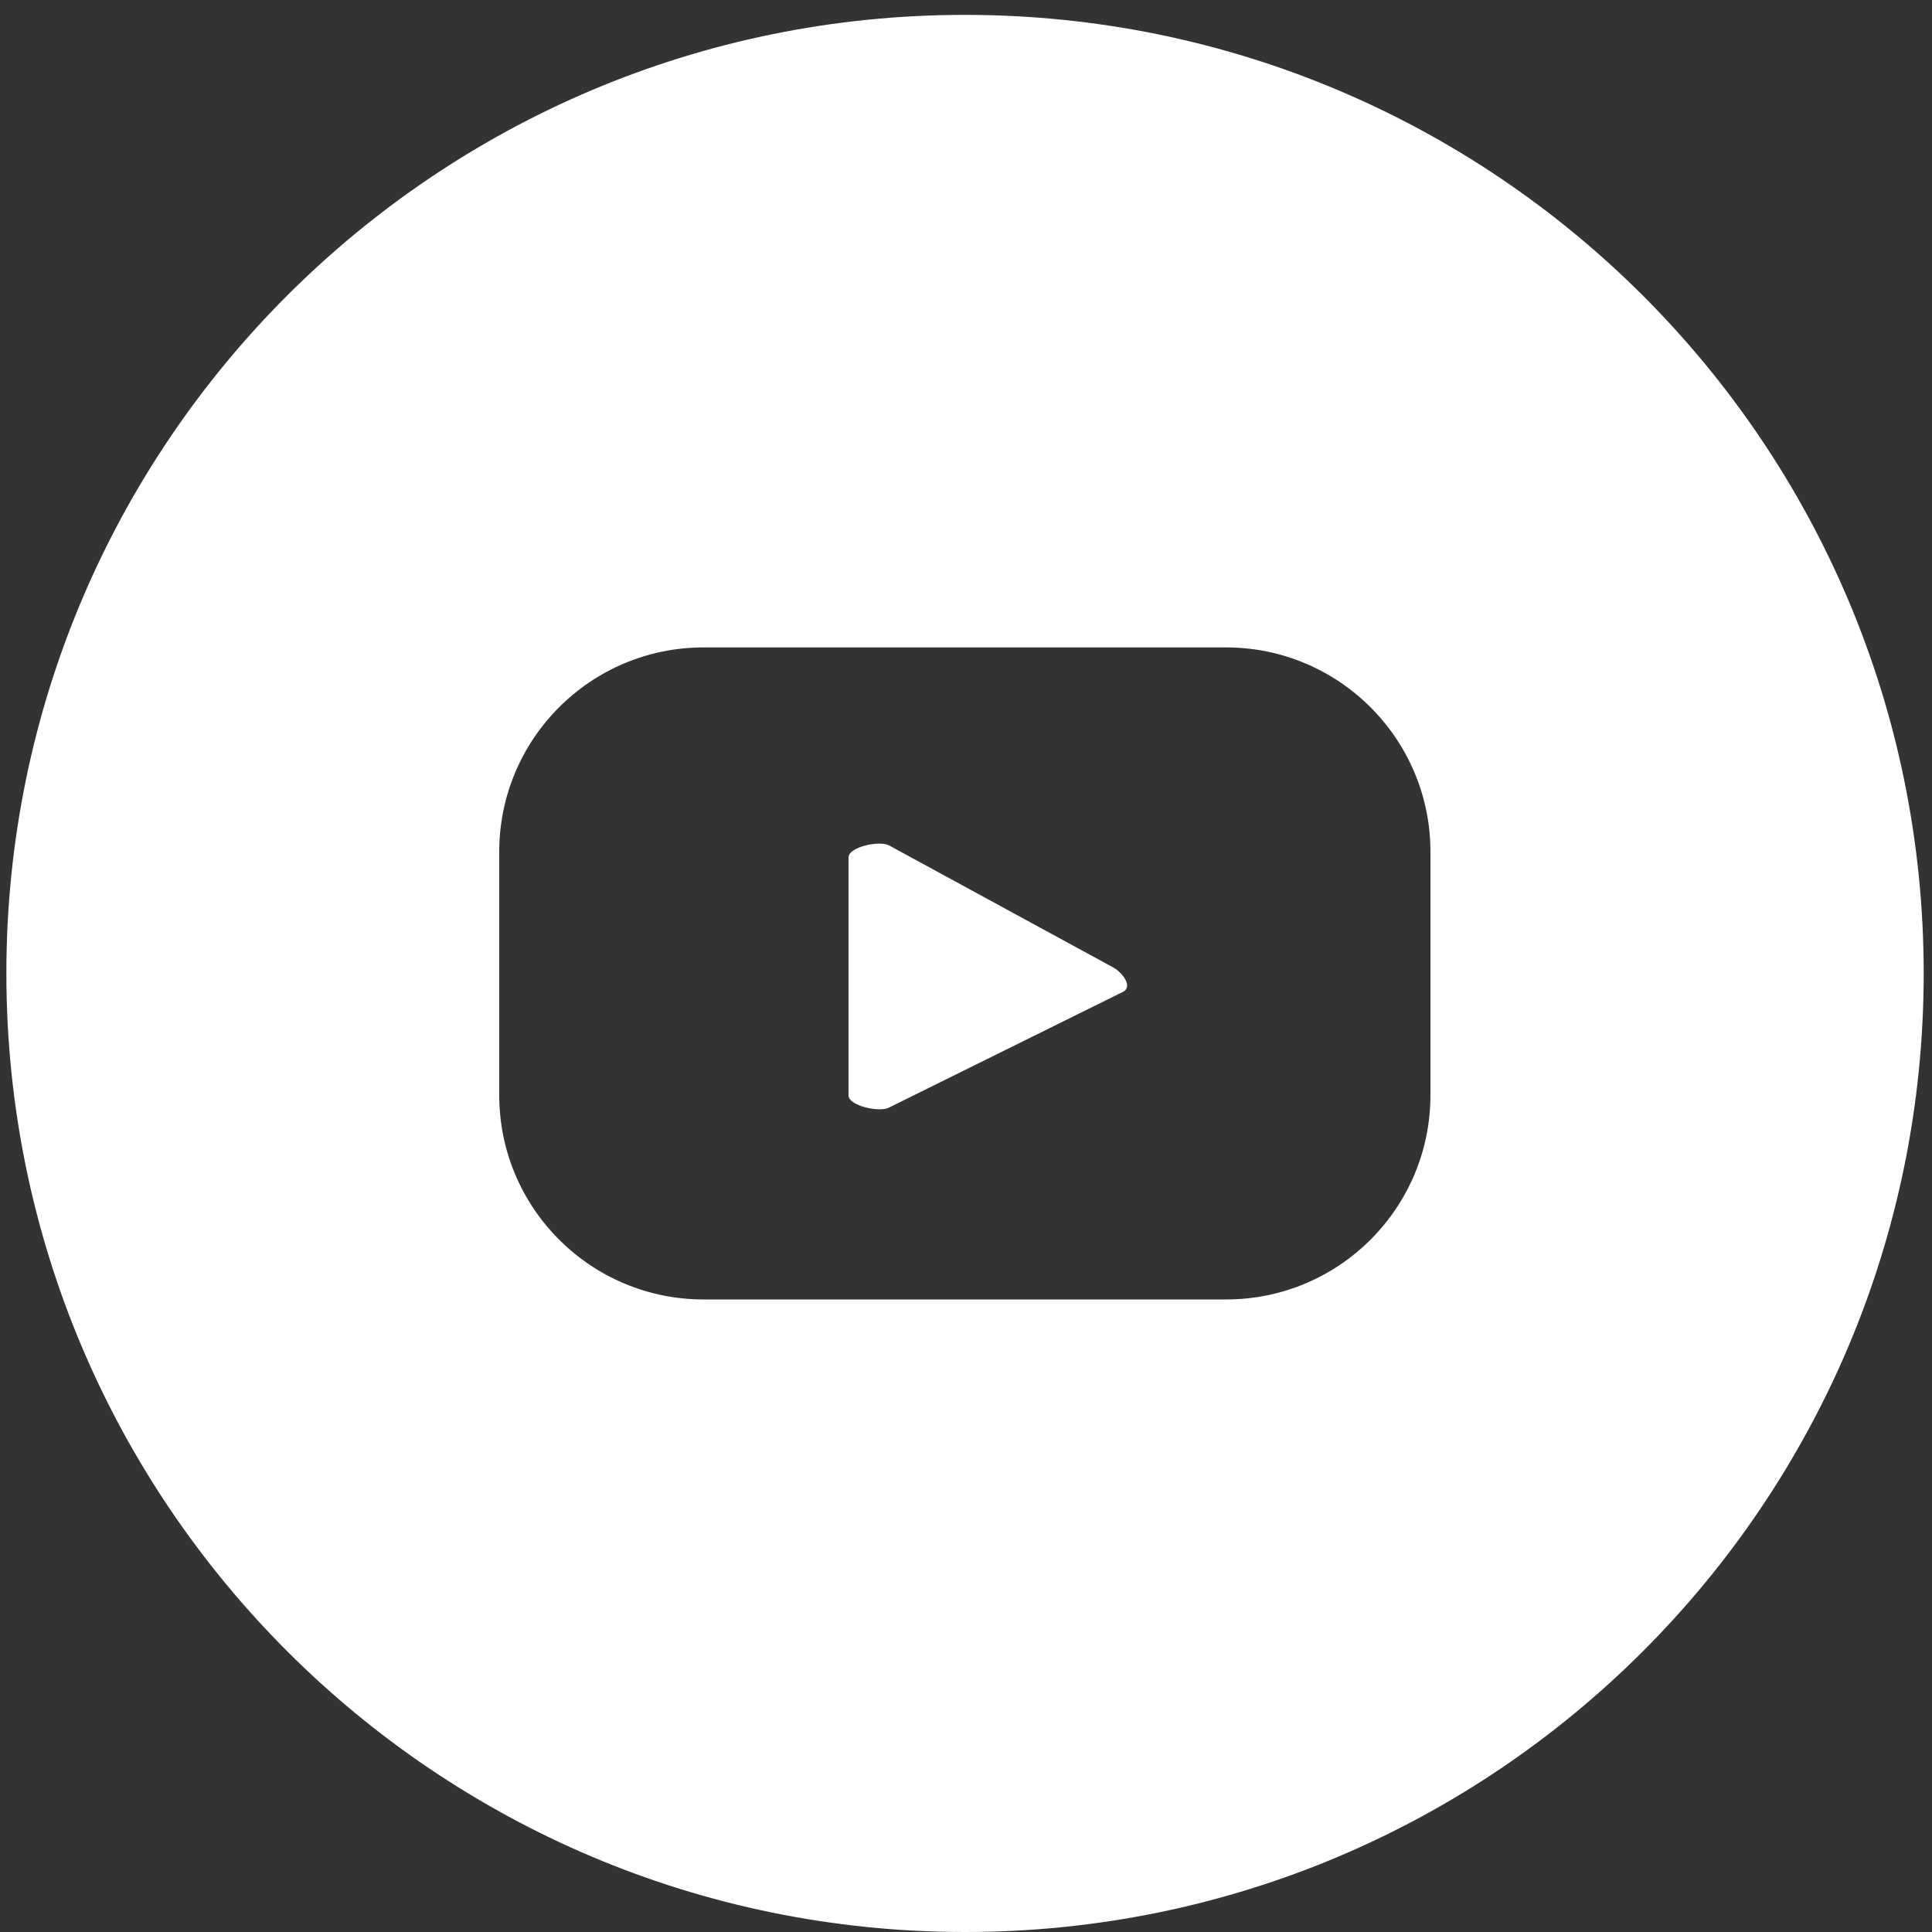 <?xml version="1.0" encoding="UTF-8"?>
<svg id="Capa_1" data-name="Capa 1" xmlns="http://www.w3.org/2000/svg" viewBox="0 0 100 100">
  <rect x="0" y="0" width="100" height="100" fill="#333333" stroke="none"/>
  <defs>
    <style>
      .cls-1 {
        fill: #fff;
      }
    </style>
  </defs>
  <path class="cls-1" d="m57.63,50.08l-11.61-6.32c-.48-.27-2.1.07-2.1.62v12.32c0,.54,1.62.89,2.09.63l12.13-6c.49-.27-.02-.97-.51-1.25Z"/>
  <path class="cls-1" d="m49.94.77C22.54.77.33,22.98.33,50.38s22.21,49.62,49.62,49.62,49.62-22.21,49.62-49.62S77.35.77,49.94.77Zm24.1,55.91c0,5.84-4.73,10.58-10.58,10.58h-27.04c-5.84,0-10.58-4.73-10.58-10.58v-12.59c0-5.84,4.73-10.58,10.58-10.58h27.04c5.84,0,10.58,4.74,10.58,10.58v12.59Z"/>
</svg>